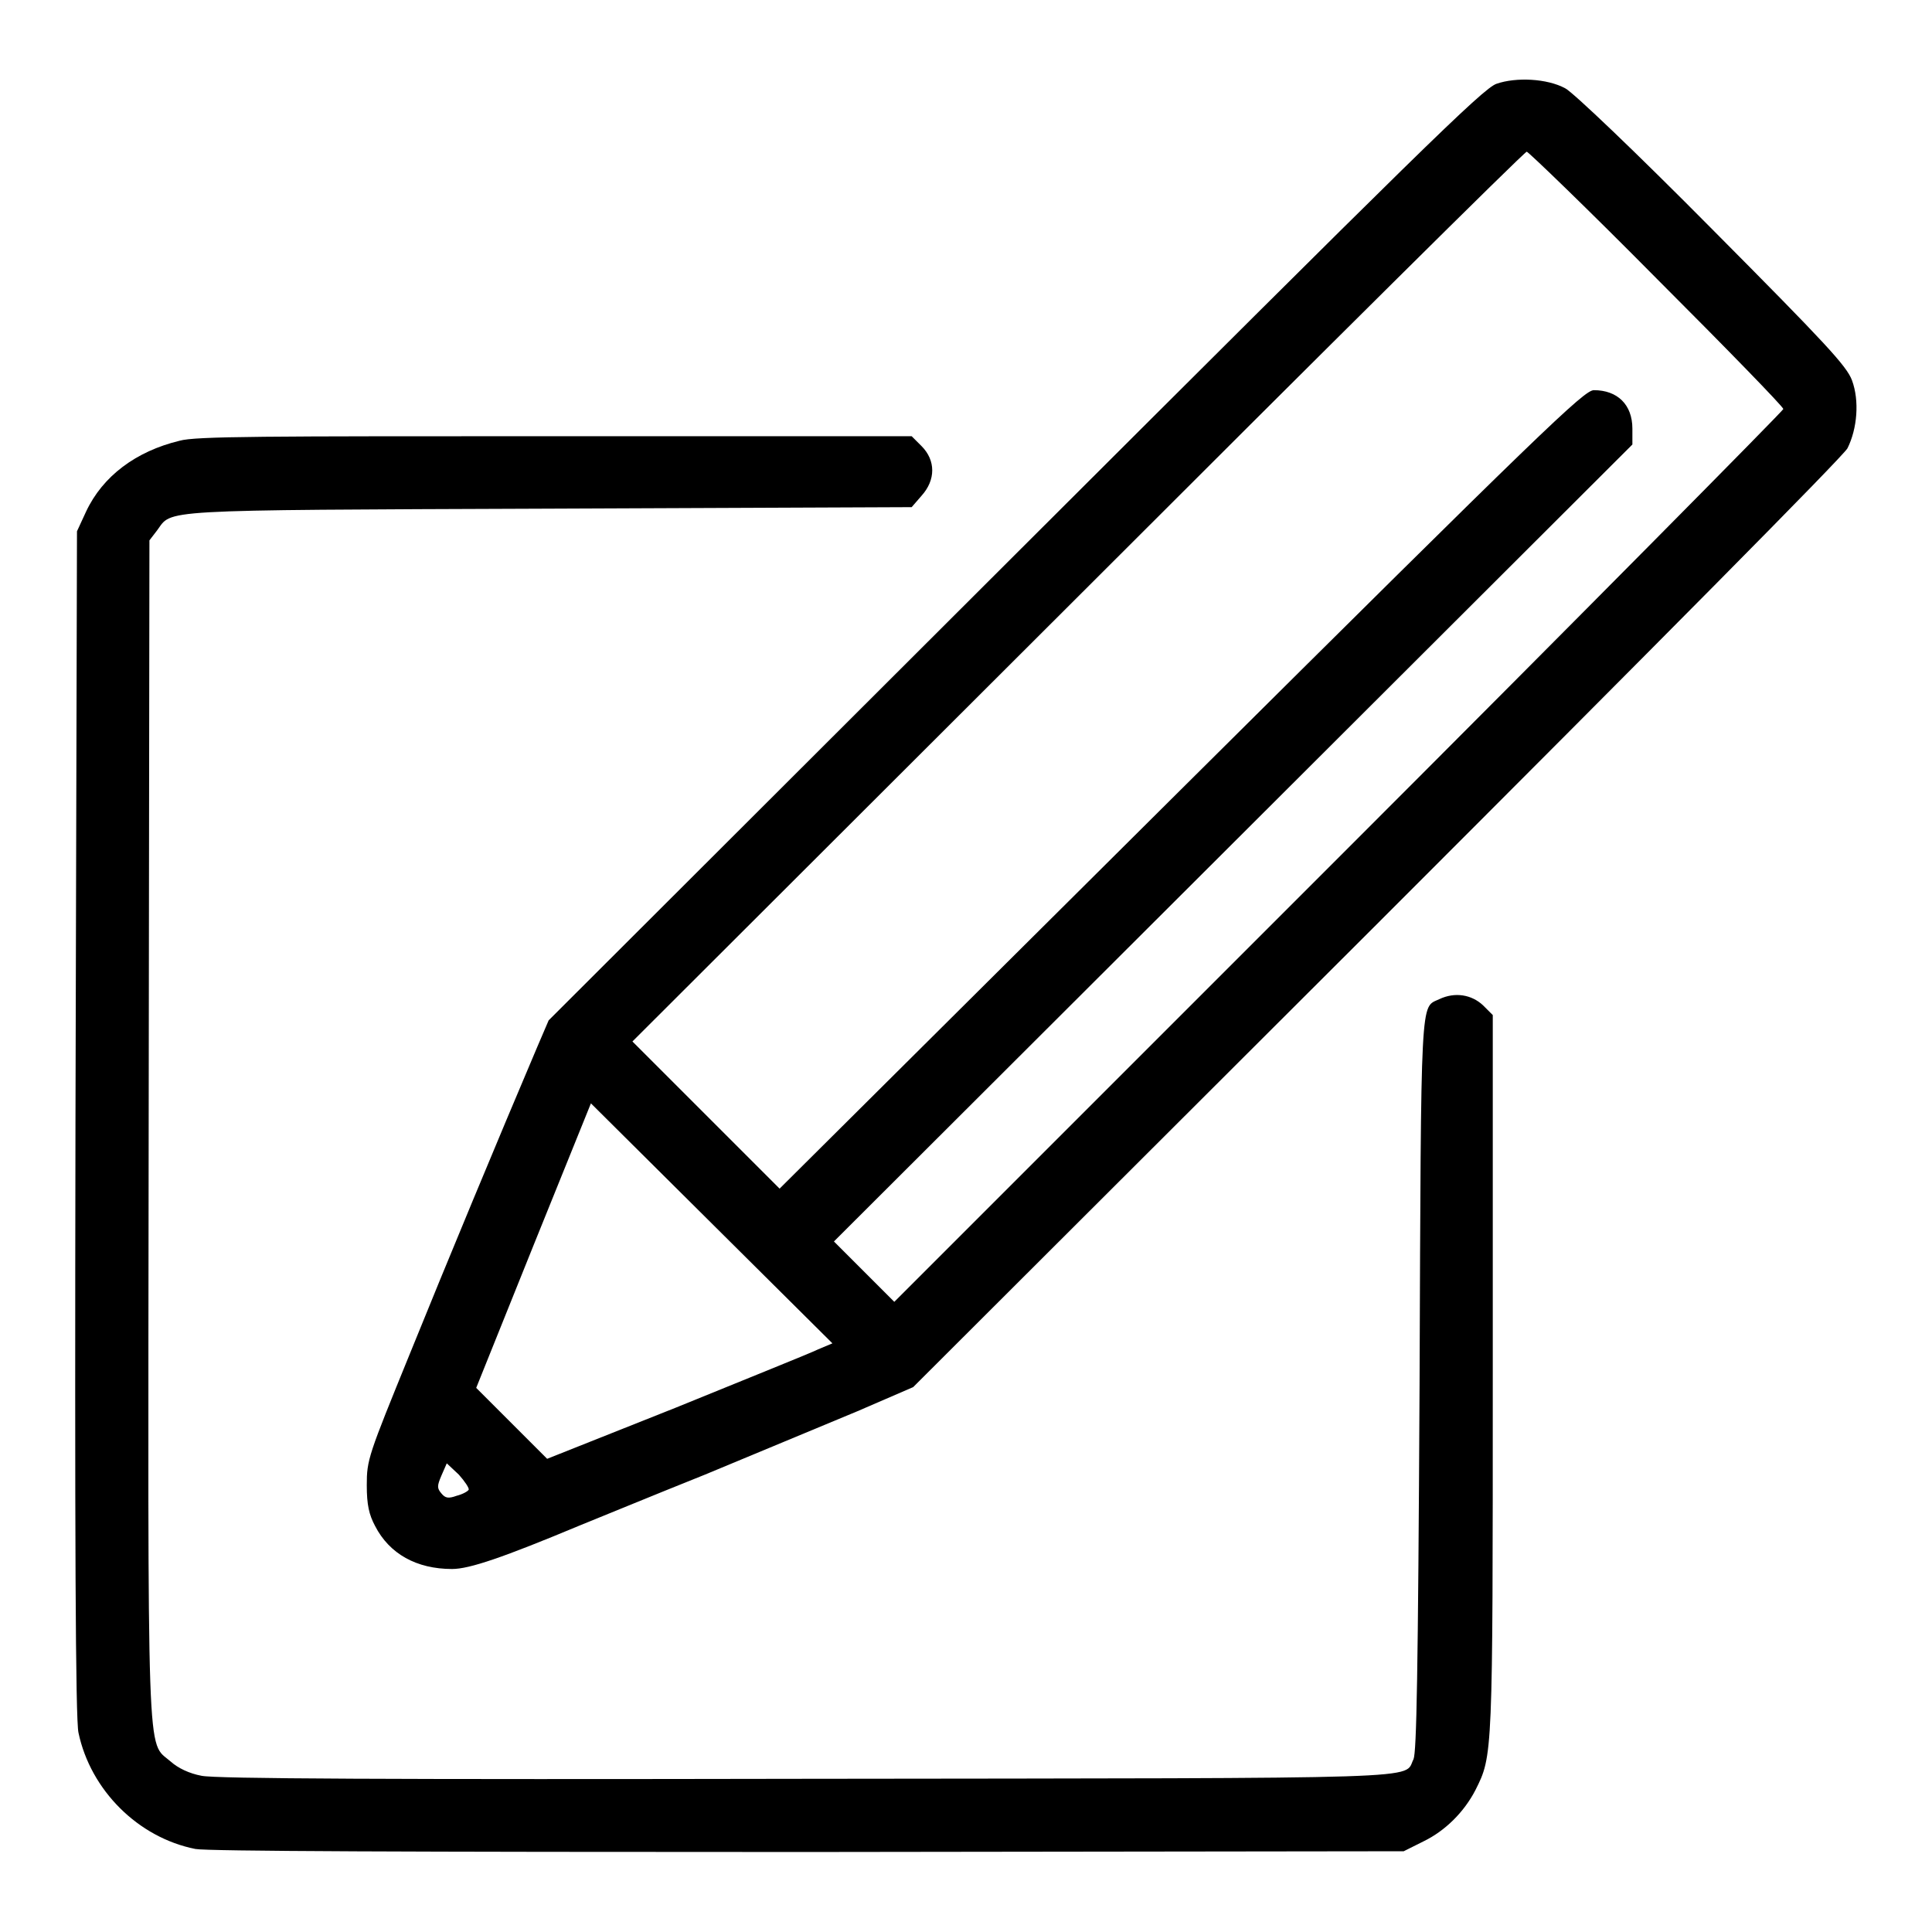 <?xml version="1.0" encoding="utf-8"?>
<!-- Svg Vector Icons : http://www.onlinewebfonts.com/icon -->
<!DOCTYPE svg PUBLIC "-//W3C//DTD SVG 1.1//EN" "http://www.w3.org/Graphics/SVG/1.1/DTD/svg11.dtd">
<svg version="1.1" xmlns="http://www.w3.org/2000/svg" xmlns:xlink="http://www.w3.org/1999/xlink" x="0px" y="0px" viewBox="0 0 256 256" enable-background="new 0 0 256 256" xml:space="preserve">
<g><g><g><path fill="#000000" d="M198.3,11.1c-1.8,0.6-10.5,9.2-63.8,62.4l-61.8,61.7l-1.5,3.5c-5.1,12-12,28.6-16.9,40.7c-5.5,13.5-5.7,14-5.7,17.4c0,2.6,0.3,3.9,1.1,5.4c1.9,3.7,5.5,5.7,10.2,5.7c2.3,0,6.7-1.5,17-5.8c2-0.8,9.5-3.9,16.5-6.7c7-2.9,16.1-6.7,20.2-8.4l7.4-3.2l61.4-61.3c36.9-36.9,61.8-62,62.4-63.1c1.3-2.6,1.6-6.3,0.6-9c-0.7-1.9-3.5-4.9-18.5-20c-10.2-10.3-18.5-18.2-19.5-18.7C205,10.4,200.9,10.2,198.3,11.1z M219.5,36.9c9.3,9.3,16.8,17,16.8,17.3c0,0.2-26.5,27-58.9,59.4l-58.9,58.9l-4-4l-4-4l52.9-52.8l52.9-52.8v-2.1c0-3.2-2-5.1-5.1-5.1c-1.3,0-6.6,5.1-54.7,52.9l-53.2,52.9l-9.7-9.7l-9.8-9.8L142.9,79c32.4-32.4,59.1-58.9,59.4-58.9C202.5,20.1,210.3,27.6,219.5,36.9z M108.4,178.8c-1,0.5-9.5,3.9-18.8,7.7l-17.1,6.8l-4.7-4.7l-4.7-4.7l7.6-18.9l7.6-18.8l16,15.9l16,15.9L108.4,178.8z M62.1,197.4c-0.1,0.2-0.8,0.6-1.6,0.8c-1.1,0.4-1.5,0.3-2-0.3c-0.6-0.7-0.6-1,0-2.4l0.7-1.6l1.6,1.5C61.6,196.3,62.2,197.2,62.1,197.4z"/><path fill="#000000" d="M23.8,58.4c-5.8,1.4-10.2,4.7-12.4,9.4l-1.2,2.6L10,148.8c-0.1,54.8,0,79.1,0.4,80.8c1.6,7.6,7.9,13.9,15.5,15.4c1.6,0.3,28.1,0.4,81.2,0.4l78.9-0.1l2.6-1.3c2.9-1.4,5.4-3.9,6.9-6.8c2.3-4.6,2.3-4.3,2.3-55.2v-47.5l-1.3-1.3c-1.5-1.4-3.7-1.8-5.8-0.8c-2.5,1.2-2.4-1.4-2.6,51c-0.2,38.9-0.4,48.7-0.8,49.7c-1.4,2.7,4.1,2.5-80.4,2.6c-55.1,0.1-78.4,0-80.2-0.4c-1.6-0.3-3.1-1-4.1-1.9c-3.2-2.8-3,2.4-2.9-84l0.1-77.8l1-1.3c2.1-2.8-0.8-2.7,51.8-2.9l48.2-0.2l1.3-1.5c1.9-2.1,1.9-4.7,0-6.6l-1.3-1.3l-47.3,0C35,57.8,25.9,57.8,23.8,58.4z"/></g></g></g>
</svg>